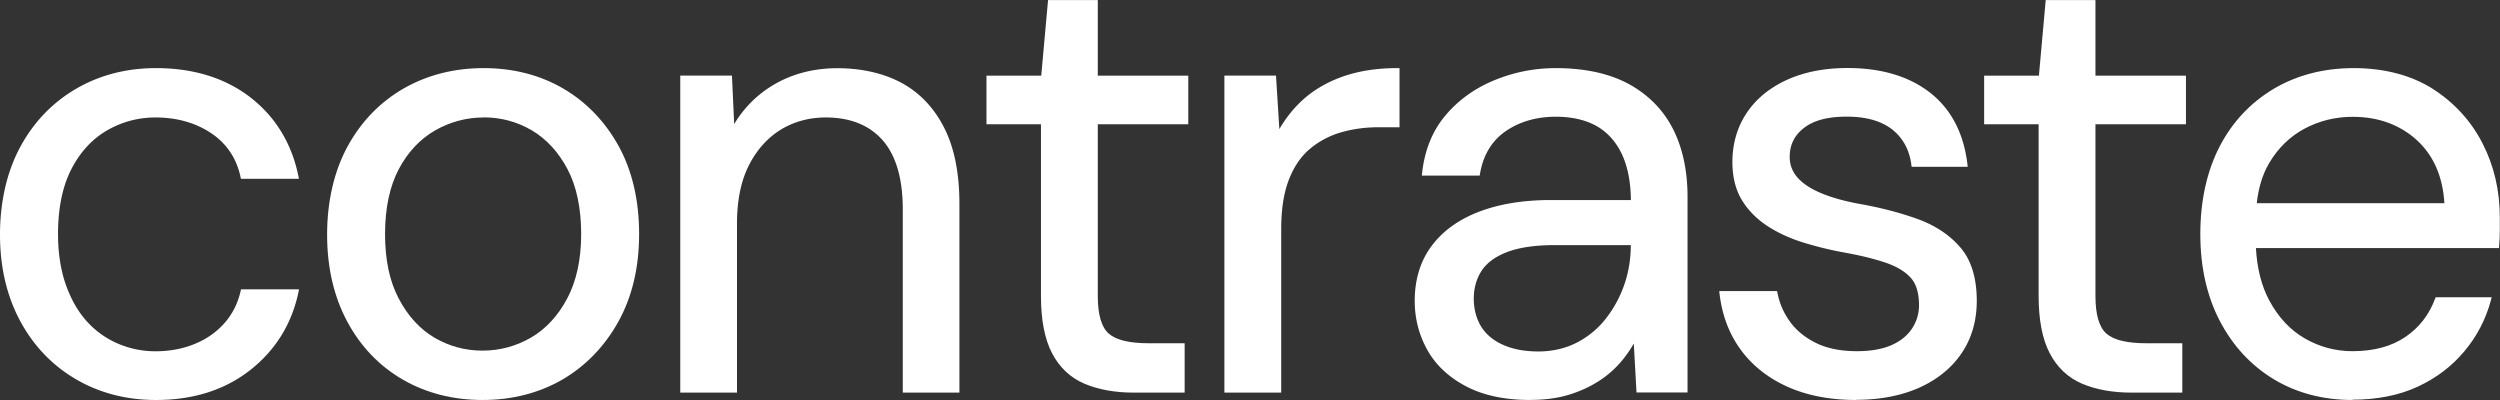 <svg xmlns="http://www.w3.org/2000/svg" id="Calque_2" data-name="Calque 2" viewBox="0 0 267.95 42.87"><rect x="0" y="0" width="267.95" height="42.87" fill="#333333" stroke="none"/><defs><style>.cls-1{fill:#fff}</style></defs><g id="Calque_1-2" data-name="Calque 1"><path d="M16.72 42.62c-3.14 0-5.97-.73-8.47-2.19-2.5-1.46-4.46-3.51-5.88-6.14C.96 31.65.25 28.61.25 25.16s.71-6.63 2.13-9.26 3.38-4.68 5.88-6.14 5.32-2.19 8.47-2.19c3.98 0 7.31 1.03 9.96 3.09s4.34 4.82 5.05 8.27h-5.71c-.44-2.08-1.53-3.7-3.25-4.85-1.73-1.15-3.76-1.73-6.11-1.73-1.9 0-3.68.48-5.31 1.43-1.64.95-2.95 2.37-3.92 4.25-.97 1.88-1.46 4.24-1.46 7.07 0 2.08.29 3.93.86 5.55s1.35 2.96 2.33 4.02a9.664 9.664 0 0 0 3.42 2.42c1.31.55 2.67.83 4.08.83 1.55 0 2.98-.27 4.28-.8 1.31-.53 2.4-1.29 3.29-2.29.88-1 1.48-2.18 1.79-3.55h5.71c-.71 3.37-2.4 6.1-5.08 8.2-2.68 2.1-5.99 3.15-9.93 3.15Z" class="cls-1"/><path d="M16.72 42.87c-3.18 0-6.07-.75-8.59-2.23-2.53-1.48-4.54-3.58-5.97-6.24C.73 31.74 0 28.63 0 25.15s.73-6.73 2.16-9.38c1.43-2.66 3.44-4.76 5.97-6.24 2.53-1.48 5.42-2.23 8.59-2.23 4.02 0 7.43 1.06 10.12 3.14 2.69 2.09 4.42 4.92 5.14 8.42l.06.3h-6.22l-.04-.2c-.43-2-1.49-3.58-3.15-4.69-1.68-1.12-3.69-1.68-5.97-1.68-1.85 0-3.6.47-5.19 1.39-1.59.92-2.88 2.32-3.82 4.15-.95 1.84-1.43 4.18-1.43 6.96 0 2.04.29 3.88.85 5.46s1.33 2.9 2.27 3.93a9.475 9.475 0 0 0 3.33 2.36c1.27.54 2.61.81 3.99.81 1.51 0 2.92-.26 4.19-.78 1.26-.51 2.34-1.26 3.2-2.23.85-.96 1.44-2.12 1.74-3.44l.04-.19h6.22l-.06.3c-.72 3.41-2.46 6.22-5.17 8.35s-6.1 3.21-10.08 3.21Zm0-35.06c-3.09 0-5.89.73-8.34 2.16-2.45 1.43-4.39 3.46-5.78 6.05C1.21 18.6.5 21.68.5 25.17s.71 6.43 2.1 9.01c1.39 2.58 3.33 4.62 5.78 6.05 2.45 1.43 5.26 2.16 8.34 2.16 3.86 0 7.15-1.04 9.77-3.1 2.54-1.99 4.19-4.6 4.92-7.76h-5.2a8.181 8.181 0 0 1-1.8 3.47c-.91 1.02-2.05 1.81-3.38 2.36-1.33.54-2.8.82-4.38.82-1.45 0-2.85-.29-4.18-.85-1.33-.56-2.51-1.4-3.51-2.48-.99-1.08-1.79-2.46-2.38-4.1-.58-1.64-.88-3.53-.88-5.63 0-2.86.5-5.28 1.49-7.19.99-1.91 2.34-3.38 4.02-4.35 1.67-.97 3.5-1.46 5.44-1.46 2.38 0 4.49.6 6.25 1.77 1.72 1.15 2.83 2.76 3.32 4.81h5.2c-.73-3.24-2.37-5.87-4.89-7.82-2.6-2.01-5.9-3.04-9.81-3.04Zm35 34.81c-3.14 0-5.96-.72-8.44-2.16s-4.43-3.48-5.84-6.11c-1.42-2.63-2.13-5.7-2.13-9.2s.72-6.7 2.16-9.33c1.44-2.63 3.41-4.67 5.91-6.11 2.5-1.44 5.32-2.16 8.47-2.16s5.94.72 8.4 2.16c2.46 1.44 4.41 3.46 5.84 6.08s2.16 5.71 2.16 9.3-.73 6.63-2.19 9.26-3.43 4.67-5.91 6.11c-2.48 1.44-5.29 2.16-8.43 2.16Zm0-4.78c1.9 0 3.67-.47 5.31-1.43 1.64-.95 2.97-2.38 3.99-4.28 1.02-1.9 1.53-4.25 1.53-7.04s-.5-5.19-1.49-7.07c-1-1.88-2.3-3.3-3.92-4.25-1.62-.95-3.38-1.43-5.28-1.43s-3.69.48-5.35 1.43c-1.66.95-2.99 2.37-3.99 4.25s-1.49 4.24-1.49 7.07.5 5.14 1.49 7.04c1 1.9 2.3 3.33 3.92 4.28 1.62.95 3.38 1.43 5.28 1.43Z" class="cls-1"/><path d="M51.72 42.87c-3.17 0-6.05-.74-8.56-2.19-2.51-1.46-4.51-3.54-5.94-6.21-1.43-2.66-2.16-5.79-2.16-9.32s.74-6.79 2.19-9.45c1.45-2.66 3.47-4.75 6-6.21 2.53-1.45 5.42-2.19 8.59-2.19s6.04.74 8.53 2.19c2.49 1.46 4.48 3.53 5.94 6.17 1.45 2.64 2.19 5.81 2.19 9.42s-.75 6.73-2.22 9.39c-1.48 2.66-3.5 4.75-6 6.21-2.51 1.45-5.39 2.19-8.56 2.19Zm.13-35.06c-3.09 0-5.89.71-8.34 2.12-2.45 1.41-4.41 3.43-5.82 6.01-1.41 2.59-2.13 5.68-2.13 9.21s.71 6.5 2.1 9.08c1.39 2.58 3.32 4.6 5.75 6.01 2.43 1.41 5.23 2.12 8.31 2.12s5.88-.71 8.31-2.12c2.43-1.41 4.39-3.43 5.82-6.02 1.43-2.58 2.16-5.66 2.16-9.14s-.72-6.61-2.13-9.18c-1.41-2.56-3.34-4.57-5.75-5.98-2.41-1.41-5.19-2.12-8.27-2.12Zm-.13 30.28c-1.94 0-3.76-.49-5.41-1.46-1.65-.97-3-2.44-4.01-4.38-1.01-1.93-1.52-4.34-1.52-7.16s.51-5.28 1.52-7.19c1.01-1.91 2.39-3.38 4.08-4.35 1.69-.97 3.53-1.46 5.47-1.46s3.76.49 5.41 1.46c1.65.97 3 2.44 4.01 4.35 1.01 1.91 1.52 4.33 1.52 7.19s-.52 5.23-1.56 7.16c-1.04 1.94-2.41 3.41-4.08 4.38-1.67.97-3.5 1.46-5.44 1.46Zm.13-25.5c-1.85 0-3.61.47-5.22 1.39-1.61.93-2.92 2.32-3.89 4.15-.97 1.84-1.47 4.18-1.47 6.96s.49 5.07 1.47 6.92c.97 1.85 2.26 3.26 3.82 4.18 1.57.92 3.3 1.39 5.15 1.39s3.6-.47 5.19-1.39c1.59-.92 2.9-2.33 3.89-4.19.99-1.86 1.5-4.19 1.5-6.92s-.49-5.12-1.47-6.96c-.97-1.83-2.26-3.23-3.82-4.15-1.57-.92-3.3-1.39-5.15-1.39Zm21.32 29.24V8.35h5.05l.27 5.84c1.06-2.08 2.58-3.71 4.55-4.88 1.97-1.17 4.22-1.76 6.74-1.76s4.87.52 6.77 1.56c1.9 1.04 3.39 2.61 4.45 4.71s1.59 4.77 1.59 8v19.99h-5.58V22.42c0-3.36-.74-5.89-2.23-7.57-1.48-1.68-3.58-2.52-6.28-2.52-1.86 0-3.52.46-4.98 1.36-1.46.91-2.62 2.21-3.49 3.92-.86 1.71-1.3 3.82-1.3 6.34v17.87h-5.58Z" class="cls-1"/><path d="M102.84 42.08h-6.08V22.44c0-3.29-.73-5.78-2.16-7.41-1.43-1.62-3.48-2.44-6.09-2.44-1.8 0-3.43.45-4.85 1.32-1.41.88-2.56 2.16-3.4 3.82-.84 1.66-1.27 3.76-1.27 6.23v18.12h-6.08V8.1h5.54l.24 5.2a12.01 12.01 0 0 1 4.21-4.2c2-1.19 4.31-1.79 6.87-1.79s4.96.54 6.89 1.59c1.94 1.06 3.47 2.68 4.55 4.82 1.08 2.13 1.62 4.86 1.62 8.12v20.24Zm-5.57-.5h5.08V21.84c0-3.18-.53-5.83-1.57-7.89-1.03-2.05-2.5-3.6-4.35-4.61-1.86-1.02-4.1-1.53-6.65-1.53s-4.69.58-6.61 1.72c-1.92 1.14-3.42 2.75-4.46 4.78l-.43.84-.3-6.55h-4.56v32.97h5.08V23.95c0-2.55.45-4.72 1.32-6.46.88-1.74 2.08-3.09 3.58-4.02 1.5-.93 3.22-1.4 5.11-1.4 2.76 0 4.94.88 6.46 2.61 1.52 1.72 2.29 4.33 2.29 7.74v19.14Zm24.25.25c-1.99 0-3.72-.31-5.18-.93-1.46-.62-2.58-1.67-3.35-3.16-.78-1.48-1.16-3.49-1.16-6.01V13.07h-5.84V8.36h5.84l.73-8.1h4.85v8.1h9.7v4.71h-9.7v18.66c0 2.08.42 3.49 1.26 4.22.84.73 2.32 1.1 4.45 1.1h3.59v4.78h-5.18Z" class="cls-1"/><path d="M126.95 42.08h-5.43c-2.02 0-3.79-.32-5.28-.95-1.51-.64-2.68-1.74-3.48-3.27-.79-1.51-1.19-3.57-1.19-6.13V13.32h-5.84V8.11h5.87l.73-8.1h5.33v8.1h9.7v5.21h-9.7v18.41c0 2 .4 3.35 1.18 4.03.79.69 2.23 1.03 4.29 1.03h3.84v5.28Zm-20.72-29.26h5.84v18.91c0 2.47.38 4.46 1.13 5.89.74 1.42 1.83 2.45 3.23 3.04 1.42.6 3.13.91 5.08.91h4.93v-4.28h-3.34c-2.21 0-3.72-.38-4.61-1.16-.91-.79-1.35-2.23-1.35-4.41v-18.9h9.7V8.61h-9.7V.5h-4.37l-.73 8.1h-5.82v4.21Zm25.25 29.01V8.35h5.05l.4 6.38c.75-1.5 1.72-2.79 2.89-3.85 1.17-1.06 2.59-1.88 4.25-2.46s3.55-.86 5.68-.86v5.84h-2.06c-1.42 0-2.77.19-4.05.56-1.28.38-2.42.99-3.42 1.83s-1.77 1.98-2.33 3.42c-.55 1.44-.83 3.22-.83 5.35v17.27h-5.58Z" class="cls-1"/><path d="M137.31 42.08h-6.08V8.1h5.53l.36 5.74c.7-1.2 1.54-2.26 2.53-3.15 1.19-1.08 2.65-1.92 4.34-2.51 1.68-.58 3.62-.88 5.76-.88h.25v6.34h-2.31c-1.38 0-2.72.19-3.98.55-1.24.37-2.36.96-3.33 1.78-.96.81-1.72 1.93-2.25 3.32-.54 1.4-.81 3.17-.81 5.26v17.52Zm-5.58-.5h5.08V24.56c0-2.15.29-3.98.85-5.44.57-1.47 1.37-2.66 2.4-3.52a9.69 9.69 0 0 1 3.51-1.88c1.31-.38 2.69-.57 4.12-.57h1.81V7.81c-1.99.02-3.79.31-5.35.85-1.62.56-3.02 1.37-4.16 2.41-1.14 1.04-2.1 2.31-2.83 3.78l-.42.83-.44-7.07h-4.56v32.97Zm32.3 1.04c-2.7 0-4.96-.48-6.77-1.43-1.82-.95-3.17-2.21-4.05-3.79-.89-1.57-1.33-3.29-1.33-5.15 0-2.26.59-4.17 1.76-5.75 1.17-1.57 2.83-2.77 4.98-3.59s4.68-1.23 7.6-1.23h8.83c0-2.08-.32-3.82-.96-5.21s-1.57-2.45-2.79-3.16-2.73-1.06-4.55-1.06c-2.12 0-3.96.53-5.51 1.59-1.55 1.06-2.5 2.63-2.86 4.72h-5.71c.27-2.39 1.07-4.39 2.42-6.01 1.35-1.62 3.07-2.86 5.15-3.72 2.08-.86 4.25-1.29 6.51-1.29 3.1 0 5.68.56 7.74 1.69 2.06 1.13 3.6 2.7 4.62 4.71 1.02 2.02 1.53 4.4 1.53 7.14V41.8h-4.98l-.33-5.91c-.44.93-1.01 1.8-1.69 2.62s-1.49 1.53-2.42 2.12-1.98 1.07-3.15 1.43c-1.17.35-2.51.53-4.02.53Zm.86-4.71c1.55 0 2.96-.32 4.22-.96 1.26-.64 2.33-1.53 3.22-2.66s1.56-2.38 2.03-3.75.7-2.81.7-4.32v-.2h-8.37c-2.17 0-3.92.25-5.25.76s-2.28 1.22-2.86 2.12c-.58.91-.86 1.94-.86 3.09s.28 2.24.83 3.12c.55.89 1.37 1.57 2.46 2.06 1.08.49 2.38.73 3.88.73Z" class="cls-1"/><path d="M164.03 42.87c-2.73 0-5.05-.49-6.89-1.46-1.85-.97-3.25-2.28-4.15-3.89-.9-1.6-1.36-3.37-1.36-5.27 0-2.3.61-4.29 1.81-5.89 1.19-1.6 2.91-2.84 5.09-3.67 2.17-.83 4.75-1.25 7.69-1.25h8.58c-.02-1.92-.34-3.56-.94-4.86-.62-1.34-1.52-2.36-2.69-3.04-1.18-.68-2.67-1.03-4.42-1.03-2.06 0-3.87.52-5.37 1.55-1.48 1.02-2.41 2.55-2.75 4.55l-.04.21h-6.2l.03-.28c.27-2.43 1.1-4.5 2.48-6.14 1.37-1.64 3.13-2.92 5.24-3.79 2.1-.87 4.32-1.31 6.6-1.31 3.13 0 5.77.58 7.86 1.72 2.09 1.15 3.68 2.77 4.72 4.82 1.03 2.04 1.55 4.48 1.55 7.25v20.97h-5.47l-.29-5.24c-.37.65-.81 1.28-1.3 1.87-.7.83-1.53 1.57-2.48 2.17-.95.61-2.03 1.1-3.22 1.46-1.19.36-2.57.54-4.09.54Zm2.19-20.92c-2.88 0-5.41.41-7.52 1.21-2.09.8-3.73 1.98-4.87 3.5-1.13 1.52-1.71 3.4-1.71 5.6 0 1.81.44 3.5 1.3 5.02.86 1.52 2.18 2.76 3.95 3.69 1.77.93 4.01 1.4 6.66 1.4 1.47 0 2.8-.18 3.95-.52 1.14-.35 2.18-.82 3.09-1.4.9-.58 1.7-1.28 2.37-2.08.67-.8 1.23-1.66 1.66-2.57l.42-.88.37 6.65h4.49V21.1c0-2.69-.5-5.05-1.5-7.03-.99-1.96-2.51-3.51-4.51-4.61-2.01-1.1-4.57-1.66-7.62-1.66-2.21 0-4.37.43-6.41 1.28-2.03.84-3.73 2.07-5.05 3.65-1.26 1.51-2.04 3.39-2.33 5.6h5.22c.39-2.04 1.38-3.61 2.92-4.67 1.58-1.09 3.49-1.64 5.65-1.64 1.85 0 3.42.37 4.67 1.1 1.26.73 2.23 1.83 2.89 3.27.65 1.42.99 3.21.99 5.32v.25h-9.08Zm-1.33 16.21c-1.54 0-2.88-.25-3.99-.75-1.13-.5-1.99-1.23-2.57-2.15-.58-.92-.87-2.02-.87-3.25s.3-2.28.9-3.22c.6-.95 1.6-1.7 2.98-2.22 1.35-.52 3.15-.78 5.34-.78h8.62v.45c0 1.53-.24 3.01-.71 4.4-.47 1.39-1.17 2.68-2.07 3.83-.91 1.15-2.02 2.07-3.3 2.73-1.29.66-2.75.99-4.33.99Zm1.79-11.89c-2.13 0-3.86.25-5.16.75-1.27.49-2.19 1.17-2.74 2.03-.55.86-.82 1.86-.82 2.96s.27 2.15.79 2.99c.52.84 1.31 1.5 2.35 1.96 1.04.47 2.32.71 3.78.71s2.88-.31 4.1-.94a9.326 9.326 0 0 0 3.14-2.59c.86-1.1 1.53-2.34 1.99-3.68.45-1.32.68-2.73.68-4.19h-8.12Zm32.28 16.35c-2.79 0-5.21-.46-7.27-1.39-2.06-.93-3.7-2.22-4.91-3.89-1.22-1.66-1.96-3.62-2.23-5.88h5.71c.22 1.15.69 2.21 1.39 3.19.71.97 1.67 1.76 2.89 2.36 1.22.6 2.71.9 4.48.9 1.55 0 2.83-.23 3.85-.7 1.02-.46 1.78-1.1 2.29-1.89.51-.8.76-1.66.76-2.59 0-1.37-.32-2.41-.96-3.12-.64-.71-1.58-1.27-2.82-1.69-1.24-.42-2.75-.79-4.52-1.1a37.8 37.8 0 0 1-4.32-1.06c-1.42-.44-2.68-1.03-3.79-1.76-1.11-.73-1.98-1.63-2.62-2.69-.64-1.06-.96-2.37-.96-3.92 0-1.9.49-3.6 1.46-5.08s2.38-2.65 4.22-3.49c1.84-.84 3.97-1.26 6.41-1.26 3.59 0 6.49.86 8.7 2.59s3.52 4.23 3.92 7.5h-5.51c-.22-1.68-.94-3-2.16-3.95-1.22-.95-2.89-1.43-5.01-1.43s-3.66.42-4.75 1.26c-1.09.84-1.63 1.95-1.63 3.32 0 .89.3 1.67.9 2.36.6.69 1.48 1.27 2.66 1.76 1.17.49 2.62.89 4.35 1.2 2.21.4 4.23.93 6.04 1.59s3.29 1.65 4.42 2.96 1.69 3.15 1.69 5.55c0 2.08-.52 3.9-1.56 5.45-1.04 1.55-2.51 2.76-4.42 3.62-1.9.86-4.14 1.29-6.71 1.29Z" class="cls-1"/><path d="M198.96 42.87c-2.81 0-5.29-.48-7.38-1.42s-3.78-2.28-5.01-3.97c-1.24-1.69-2-3.7-2.27-6l-.03-.28h6.2l.04.2c.21 1.11.67 2.15 1.35 3.09s1.62 1.7 2.8 2.28c1.18.58 2.65.87 4.37.87 1.51 0 2.77-.23 3.75-.67.97-.44 1.7-1.05 2.18-1.8.48-.75.72-1.58.72-2.46 0-1.3-.3-2.3-.9-2.95-.61-.67-1.52-1.22-2.72-1.62-1.22-.41-2.73-.78-4.48-1.09a37.82 37.82 0 0 1-4.35-1.07c-1.43-.45-2.73-1.05-3.85-1.79-1.13-.75-2.04-1.68-2.7-2.77-.66-1.1-1-2.46-1-4.05 0-1.94.5-3.7 1.5-5.22 1-1.52 2.45-2.72 4.32-3.58 1.86-.85 4.05-1.28 6.51-1.28 3.63 0 6.61.89 8.85 2.64 2.26 1.76 3.61 4.34 4.01 7.67l.03.28h-6.01l-.03-.22c-.21-1.61-.91-2.88-2.06-3.79-1.17-.91-2.8-1.37-4.86-1.37s-3.56.41-4.59 1.21c-1.03.8-1.53 1.82-1.53 3.12 0 .82.28 1.56.83 2.19.57.65 1.43 1.22 2.56 1.69 1.15.48 2.6.88 4.3 1.18 2.21.4 4.26.94 6.09 1.61 1.85.68 3.37 1.69 4.52 3.03 1.16 1.35 1.75 3.27 1.75 5.71 0 2.12-.54 4-1.6 5.58s-2.58 2.83-4.52 3.71c-1.93.87-4.22 1.32-6.81 1.32Zm-14.13-11.16c.29 2.09 1.01 3.93 2.14 5.48 1.19 1.62 2.81 2.9 4.82 3.81 2.02.91 4.43 1.37 7.17 1.37 2.52 0 4.74-.43 6.6-1.27 1.85-.84 3.3-2.03 4.31-3.53 1.01-1.5 1.52-3.29 1.52-5.31 0-2.32-.55-4.13-1.63-5.38-1.1-1.27-2.55-2.24-4.31-2.88-1.8-.66-3.82-1.19-6-1.58-1.74-.31-3.22-.72-4.4-1.21-1.21-.5-2.13-1.11-2.75-1.83-.64-.73-.96-1.58-.96-2.52 0-1.45.58-2.63 1.72-3.52 1.13-.87 2.77-1.31 4.9-1.31s3.91.5 5.17 1.48c1.21.95 1.96 2.26 2.22 3.9h5.01c-.43-3.06-1.7-5.43-3.79-7.06-2.16-1.68-5.03-2.54-8.55-2.54-2.39 0-4.51.42-6.3 1.24-1.79.82-3.17 1.96-4.11 3.4-.94 1.44-1.42 3.1-1.42 4.94 0 1.5.31 2.77.93 3.79.62 1.03 1.48 1.9 2.55 2.61 1.08.71 2.34 1.3 3.72 1.73 1.39.44 2.84.79 4.29 1.06 1.77.31 3.31.68 4.55 1.1 1.27.43 2.26 1.03 2.93 1.76.68.75 1.03 1.86 1.03 3.29 0 .97-.27 1.89-.8 2.72-.53.83-1.34 1.5-2.4 1.99-1.05.48-2.38.72-3.96.72-1.8 0-3.35-.31-4.59-.92-1.25-.61-2.25-1.43-2.98-2.44a8.106 8.106 0 0 1-1.4-3.08h-5.22Zm43.62 10.12c-1.99 0-3.72-.31-5.18-.93-1.46-.62-2.58-1.67-3.35-3.16-.78-1.48-1.16-3.49-1.16-6.01V13.07h-5.84V8.36h5.84l.73-8.1h4.85v8.1h9.7v4.71h-9.7v18.66c0 2.08.42 3.49 1.26 4.22.84.73 2.32 1.1 4.45 1.1h3.59v4.78h-5.18Z" class="cls-1"/><path d="M233.88 42.08h-5.43c-2.02 0-3.79-.32-5.28-.95-1.51-.64-2.68-1.74-3.48-3.27-.79-1.51-1.19-3.57-1.19-6.13V13.32h-5.84V8.11h5.87l.73-8.1h5.33v8.1h9.7v5.21h-9.7v18.41c0 2 .4 3.35 1.18 4.03.79.69 2.23 1.03 4.29 1.03h3.84v5.28Zm-20.72-29.26H219v18.91c0 2.47.38 4.46 1.13 5.89.74 1.42 1.83 2.45 3.23 3.04 1.42.6 3.13.91 5.08.91h4.93v-4.28h-3.34c-2.21 0-3.72-.38-4.61-1.16-.91-.79-1.35-2.23-1.35-4.41v-18.9h9.7V8.61h-9.7V.5h-4.37l-.73 8.1h-5.82v4.21Zm39 29.8c-3.14 0-5.92-.73-8.34-2.19s-4.31-3.51-5.68-6.14-2.06-5.7-2.06-9.2.67-6.62 2.03-9.23c1.35-2.61 3.25-4.65 5.71-6.11s5.28-2.19 8.47-2.19 6.05.73 8.33 2.19c2.28 1.46 4.03 3.38 5.25 5.75 1.22 2.37 1.83 4.97 1.83 7.8v1.39c0 .49-.02 1.04-.07 1.66h-27.36v-4.32h21.98c-.13-3.05-1.14-5.45-3.02-7.17-1.88-1.73-4.24-2.59-7.07-2.59-1.9 0-3.67.43-5.28 1.29-1.62.86-2.91 2.13-3.89 3.79s-1.46 3.73-1.46 6.21v1.86c0 2.75.5 5.05 1.49 6.91s2.3 3.25 3.92 4.18c1.62.93 3.35 1.39 5.21 1.39 2.35 0 4.28-.52 5.81-1.56 1.53-1.04 2.62-2.45 3.29-4.22h5.51c-.53 1.99-1.46 3.79-2.79 5.38-1.33 1.59-2.98 2.85-4.95 3.75-1.97.91-4.26 1.36-6.87 1.36Z" class="cls-1"/><path d="M252.16 42.87c-3.18 0-6.02-.75-8.47-2.23-2.44-1.48-4.38-3.58-5.77-6.24-1.39-2.66-2.09-5.79-2.09-9.31s.69-6.71 2.05-9.35c1.36-2.64 3.32-4.73 5.8-6.21 2.49-1.48 5.38-2.23 8.6-2.23s6.16.75 8.47 2.23c2.31 1.48 4.1 3.44 5.33 5.84 1.23 2.39 1.85 5.06 1.85 7.92v1.39c0 .48-.02 1.03-.07 1.68l-.02.23h-26.05c.12 2.18.6 4.07 1.43 5.61.97 1.81 2.25 3.18 3.82 4.08 1.57.9 3.28 1.36 5.09 1.36 2.29 0 4.19-.51 5.67-1.52 1.48-1 2.55-2.38 3.19-4.1l.06-.16h6.01l-.08.31c-.54 2.02-1.49 3.86-2.84 5.47-1.35 1.62-3.04 2.9-5.04 3.82-2 .92-4.34 1.38-6.98 1.38Zm.13-35.06c-3.13 0-5.93.73-8.34 2.16-2.41 1.43-4.29 3.45-5.62 6.01-1.33 2.56-2 5.63-2 9.12s.68 6.5 2.03 9.08c1.34 2.58 3.22 4.61 5.59 6.05 2.36 1.43 5.12 2.16 8.21 2.16 2.56 0 4.84-.45 6.77-1.34 1.93-.89 3.56-2.13 4.86-3.69 1.23-1.47 2.12-3.14 2.65-4.97h-5.01c-.69 1.74-1.8 3.14-3.32 4.17-1.56 1.06-3.56 1.6-5.95 1.6-1.9 0-3.69-.48-5.34-1.43s-3-2.39-4.01-4.28c-.86-1.61-1.36-3.58-1.49-5.85h-1.29v-4.82h1.35c.19-1.75.66-3.28 1.4-4.56.99-1.69 2.33-3 3.98-3.88 1.64-.88 3.46-1.32 5.4-1.32 2.88 0 5.32.89 7.24 2.66s2.97 4.24 3.1 7.35v.26h-20.67c-.03.41-.05.84-.05 1.28v1.86c0 .23 0 .46.01.68h25.61c.03-.54.05-1 .05-1.41v-1.39c0-2.78-.61-5.37-1.8-7.69-1.19-2.32-2.93-4.22-5.16-5.65-2.23-1.43-4.99-2.15-8.2-2.15ZM240.52 26.1h.77c0-.22-.01-.45-.01-.68v-1.86c0-.44.02-.86.05-1.28h-.81v3.82Zm1.36-4.32h20.11c-.17-2.85-1.16-5.11-2.93-6.74-1.83-1.67-4.15-2.52-6.9-2.52-1.85 0-3.59.43-5.16 1.27-1.57.84-2.84 2.08-3.79 3.69-.71 1.2-1.15 2.65-1.33 4.31Z" class="cls-1"/></g></svg>
